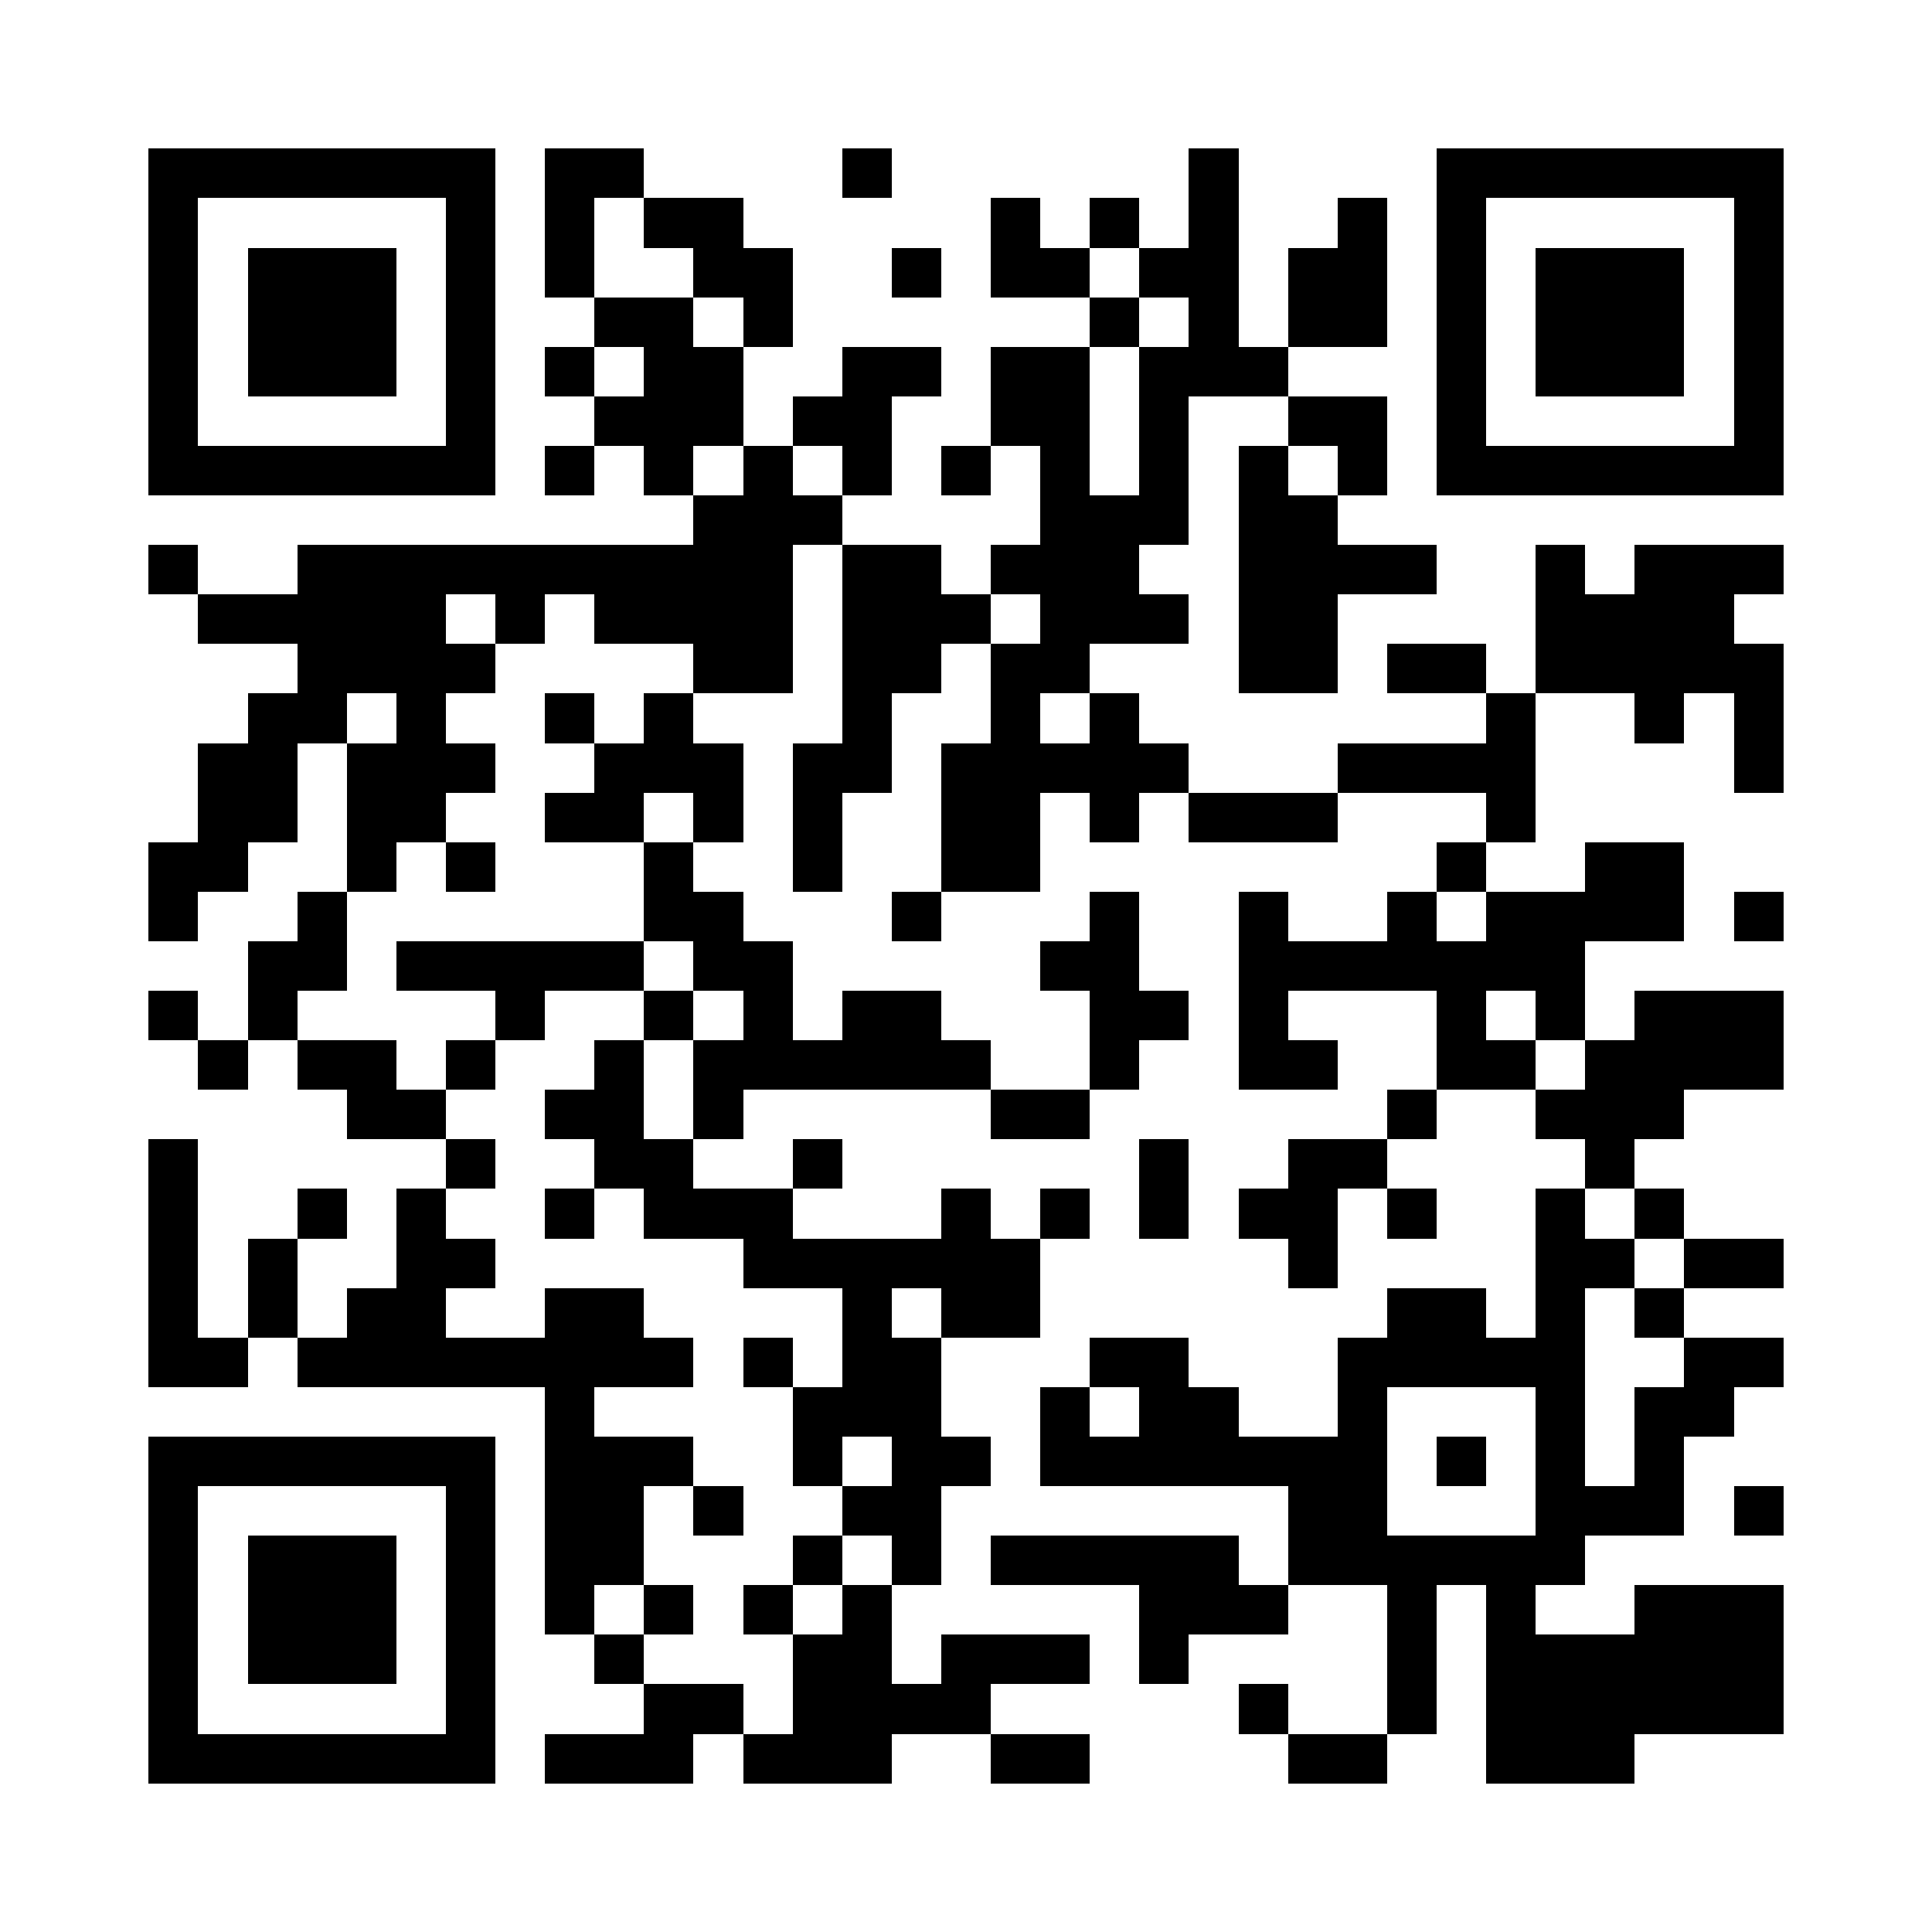<?xml version="1.0" encoding="UTF-8" standalone="no"?>
<svg
  xmlns="http://www.w3.org/2000/svg"
  viewBox='0 0 195 195'
  shape-rendering='crispEdges'
>
  <g fill='white'>
    <rect x='0' y='0' width='195' height='195' />
  </g>
  <g fill='black' stroke-width='0' y='0px'>
    <rect x='15' y='15' width='35' height='5' /><rect x='55' y='15' width='10' height='5' /><rect x='85' y='15' width='5' height='5' /><rect x='120' y='15' width='5' height='5' /><rect x='145' y='15' width='35' height='5' /><rect x='15' y='20' width='5' height='5' /><rect x='45' y='20' width='5' height='5' /><rect x='55' y='20' width='5' height='5' /><rect x='65' y='20' width='10' height='5' /><rect x='100' y='20' width='5' height='5' /><rect x='110' y='20' width='5' height='5' /><rect x='120' y='20' width='5' height='5' /><rect x='135' y='20' width='5' height='5' /><rect x='145' y='20' width='5' height='5' /><rect x='175' y='20' width='5' height='5' /><rect x='15' y='25' width='5' height='5' /><rect x='25' y='25' width='15' height='5' /><rect x='45' y='25' width='5' height='5' /><rect x='55' y='25' width='5' height='5' /><rect x='70' y='25' width='10' height='5' /><rect x='90' y='25' width='5' height='5' /><rect x='100' y='25' width='10' height='5' /><rect x='115' y='25' width='10' height='5' /><rect x='130' y='25' width='10' height='5' /><rect x='145' y='25' width='5' height='5' /><rect x='155' y='25' width='15' height='5' /><rect x='175' y='25' width='5' height='5' /><rect x='15' y='30' width='5' height='5' /><rect x='25' y='30' width='15' height='5' /><rect x='45' y='30' width='5' height='5' /><rect x='60' y='30' width='10' height='5' /><rect x='75' y='30' width='5' height='5' /><rect x='110' y='30' width='5' height='5' /><rect x='120' y='30' width='5' height='5' /><rect x='130' y='30' width='10' height='5' /><rect x='145' y='30' width='5' height='5' /><rect x='155' y='30' width='15' height='5' /><rect x='175' y='30' width='5' height='5' /><rect x='15' y='35' width='5' height='5' /><rect x='25' y='35' width='15' height='5' /><rect x='45' y='35' width='5' height='5' /><rect x='55' y='35' width='5' height='5' /><rect x='65' y='35' width='10' height='5' /><rect x='85' y='35' width='10' height='5' /><rect x='100' y='35' width='10' height='5' /><rect x='115' y='35' width='15' height='5' /><rect x='145' y='35' width='5' height='5' /><rect x='155' y='35' width='15' height='5' /><rect x='175' y='35' width='5' height='5' /><rect x='15' y='40' width='5' height='5' /><rect x='45' y='40' width='5' height='5' /><rect x='60' y='40' width='15' height='5' /><rect x='80' y='40' width='10' height='5' /><rect x='100' y='40' width='10' height='5' /><rect x='115' y='40' width='5' height='5' /><rect x='130' y='40' width='10' height='5' /><rect x='145' y='40' width='5' height='5' /><rect x='175' y='40' width='5' height='5' /><rect x='15' y='45' width='35' height='5' /><rect x='55' y='45' width='5' height='5' /><rect x='65' y='45' width='5' height='5' /><rect x='75' y='45' width='5' height='5' /><rect x='85' y='45' width='5' height='5' /><rect x='95' y='45' width='5' height='5' /><rect x='105' y='45' width='5' height='5' /><rect x='115' y='45' width='5' height='5' /><rect x='125' y='45' width='5' height='5' /><rect x='135' y='45' width='5' height='5' /><rect x='145' y='45' width='35' height='5' /><rect x='70' y='50' width='15' height='5' /><rect x='105' y='50' width='15' height='5' /><rect x='125' y='50' width='10' height='5' /><rect x='15' y='55' width='5' height='5' /><rect x='30' y='55' width='50' height='5' /><rect x='85' y='55' width='10' height='5' /><rect x='100' y='55' width='15' height='5' /><rect x='125' y='55' width='20' height='5' /><rect x='155' y='55' width='5' height='5' /><rect x='165' y='55' width='15' height='5' /><rect x='20' y='60' width='25' height='5' /><rect x='50' y='60' width='5' height='5' /><rect x='60' y='60' width='20' height='5' /><rect x='85' y='60' width='15' height='5' /><rect x='105' y='60' width='15' height='5' /><rect x='125' y='60' width='10' height='5' /><rect x='155' y='60' width='20' height='5' /><rect x='30' y='65' width='20' height='5' /><rect x='70' y='65' width='10' height='5' /><rect x='85' y='65' width='10' height='5' /><rect x='100' y='65' width='10' height='5' /><rect x='125' y='65' width='10' height='5' /><rect x='140' y='65' width='10' height='5' /><rect x='155' y='65' width='25' height='5' /><rect x='25' y='70' width='10' height='5' /><rect x='40' y='70' width='5' height='5' /><rect x='55' y='70' width='5' height='5' /><rect x='65' y='70' width='5' height='5' /><rect x='85' y='70' width='5' height='5' /><rect x='100' y='70' width='5' height='5' /><rect x='110' y='70' width='5' height='5' /><rect x='150' y='70' width='5' height='5' /><rect x='165' y='70' width='5' height='5' /><rect x='175' y='70' width='5' height='5' /><rect x='20' y='75' width='10' height='5' /><rect x='35' y='75' width='15' height='5' /><rect x='60' y='75' width='15' height='5' /><rect x='80' y='75' width='10' height='5' /><rect x='95' y='75' width='25' height='5' /><rect x='135' y='75' width='20' height='5' /><rect x='175' y='75' width='5' height='5' /><rect x='20' y='80' width='10' height='5' /><rect x='35' y='80' width='10' height='5' /><rect x='55' y='80' width='10' height='5' /><rect x='70' y='80' width='5' height='5' /><rect x='80' y='80' width='5' height='5' /><rect x='95' y='80' width='10' height='5' /><rect x='110' y='80' width='5' height='5' /><rect x='120' y='80' width='15' height='5' /><rect x='150' y='80' width='5' height='5' /><rect x='15' y='85' width='10' height='5' /><rect x='35' y='85' width='5' height='5' /><rect x='45' y='85' width='5' height='5' /><rect x='65' y='85' width='5' height='5' /><rect x='80' y='85' width='5' height='5' /><rect x='95' y='85' width='10' height='5' /><rect x='145' y='85' width='5' height='5' /><rect x='160' y='85' width='10' height='5' /><rect x='15' y='90' width='5' height='5' /><rect x='30' y='90' width='5' height='5' /><rect x='65' y='90' width='10' height='5' /><rect x='90' y='90' width='5' height='5' /><rect x='110' y='90' width='5' height='5' /><rect x='125' y='90' width='5' height='5' /><rect x='140' y='90' width='5' height='5' /><rect x='150' y='90' width='20' height='5' /><rect x='175' y='90' width='5' height='5' /><rect x='25' y='95' width='10' height='5' /><rect x='40' y='95' width='25' height='5' /><rect x='70' y='95' width='10' height='5' /><rect x='105' y='95' width='10' height='5' /><rect x='125' y='95' width='35' height='5' /><rect x='15' y='100' width='5' height='5' /><rect x='25' y='100' width='5' height='5' /><rect x='50' y='100' width='5' height='5' /><rect x='65' y='100' width='5' height='5' /><rect x='75' y='100' width='5' height='5' /><rect x='85' y='100' width='10' height='5' /><rect x='110' y='100' width='10' height='5' /><rect x='125' y='100' width='5' height='5' /><rect x='145' y='100' width='5' height='5' /><rect x='155' y='100' width='5' height='5' /><rect x='165' y='100' width='15' height='5' /><rect x='20' y='105' width='5' height='5' /><rect x='30' y='105' width='10' height='5' /><rect x='45' y='105' width='5' height='5' /><rect x='60' y='105' width='5' height='5' /><rect x='70' y='105' width='30' height='5' /><rect x='110' y='105' width='5' height='5' /><rect x='125' y='105' width='10' height='5' /><rect x='145' y='105' width='10' height='5' /><rect x='160' y='105' width='20' height='5' /><rect x='35' y='110' width='10' height='5' /><rect x='55' y='110' width='10' height='5' /><rect x='70' y='110' width='5' height='5' /><rect x='100' y='110' width='10' height='5' /><rect x='140' y='110' width='5' height='5' /><rect x='155' y='110' width='15' height='5' /><rect x='15' y='115' width='5' height='5' /><rect x='45' y='115' width='5' height='5' /><rect x='60' y='115' width='10' height='5' /><rect x='80' y='115' width='5' height='5' /><rect x='115' y='115' width='5' height='5' /><rect x='130' y='115' width='10' height='5' /><rect x='160' y='115' width='5' height='5' /><rect x='15' y='120' width='5' height='5' /><rect x='30' y='120' width='5' height='5' /><rect x='40' y='120' width='5' height='5' /><rect x='55' y='120' width='5' height='5' /><rect x='65' y='120' width='15' height='5' /><rect x='95' y='120' width='5' height='5' /><rect x='105' y='120' width='5' height='5' /><rect x='115' y='120' width='5' height='5' /><rect x='125' y='120' width='10' height='5' /><rect x='140' y='120' width='5' height='5' /><rect x='155' y='120' width='5' height='5' /><rect x='165' y='120' width='5' height='5' /><rect x='15' y='125' width='5' height='5' /><rect x='25' y='125' width='5' height='5' /><rect x='40' y='125' width='10' height='5' /><rect x='75' y='125' width='30' height='5' /><rect x='130' y='125' width='5' height='5' /><rect x='155' y='125' width='10' height='5' /><rect x='170' y='125' width='10' height='5' /><rect x='15' y='130' width='5' height='5' /><rect x='25' y='130' width='5' height='5' /><rect x='35' y='130' width='10' height='5' /><rect x='55' y='130' width='10' height='5' /><rect x='85' y='130' width='5' height='5' /><rect x='95' y='130' width='10' height='5' /><rect x='140' y='130' width='10' height='5' /><rect x='155' y='130' width='5' height='5' /><rect x='165' y='130' width='5' height='5' /><rect x='15' y='135' width='10' height='5' /><rect x='30' y='135' width='40' height='5' /><rect x='75' y='135' width='5' height='5' /><rect x='85' y='135' width='10' height='5' /><rect x='110' y='135' width='10' height='5' /><rect x='135' y='135' width='25' height='5' /><rect x='170' y='135' width='10' height='5' /><rect x='55' y='140' width='5' height='5' /><rect x='80' y='140' width='15' height='5' /><rect x='105' y='140' width='5' height='5' /><rect x='115' y='140' width='10' height='5' /><rect x='135' y='140' width='5' height='5' /><rect x='155' y='140' width='5' height='5' /><rect x='165' y='140' width='10' height='5' /><rect x='15' y='145' width='35' height='5' /><rect x='55' y='145' width='15' height='5' /><rect x='80' y='145' width='5' height='5' /><rect x='90' y='145' width='10' height='5' /><rect x='105' y='145' width='35' height='5' /><rect x='145' y='145' width='5' height='5' /><rect x='155' y='145' width='5' height='5' /><rect x='165' y='145' width='5' height='5' /><rect x='15' y='150' width='5' height='5' /><rect x='45' y='150' width='5' height='5' /><rect x='55' y='150' width='10' height='5' /><rect x='70' y='150' width='5' height='5' /><rect x='85' y='150' width='10' height='5' /><rect x='130' y='150' width='10' height='5' /><rect x='155' y='150' width='15' height='5' /><rect x='175' y='150' width='5' height='5' /><rect x='15' y='155' width='5' height='5' /><rect x='25' y='155' width='15' height='5' /><rect x='45' y='155' width='5' height='5' /><rect x='55' y='155' width='10' height='5' /><rect x='80' y='155' width='5' height='5' /><rect x='90' y='155' width='5' height='5' /><rect x='100' y='155' width='25' height='5' /><rect x='130' y='155' width='30' height='5' /><rect x='15' y='160' width='5' height='5' /><rect x='25' y='160' width='15' height='5' /><rect x='45' y='160' width='5' height='5' /><rect x='55' y='160' width='5' height='5' /><rect x='65' y='160' width='5' height='5' /><rect x='75' y='160' width='5' height='5' /><rect x='85' y='160' width='5' height='5' /><rect x='115' y='160' width='15' height='5' /><rect x='140' y='160' width='5' height='5' /><rect x='150' y='160' width='5' height='5' /><rect x='165' y='160' width='15' height='5' /><rect x='15' y='165' width='5' height='5' /><rect x='25' y='165' width='15' height='5' /><rect x='45' y='165' width='5' height='5' /><rect x='60' y='165' width='5' height='5' /><rect x='80' y='165' width='10' height='5' /><rect x='95' y='165' width='15' height='5' /><rect x='115' y='165' width='5' height='5' /><rect x='140' y='165' width='5' height='5' /><rect x='150' y='165' width='30' height='5' /><rect x='15' y='170' width='5' height='5' /><rect x='45' y='170' width='5' height='5' /><rect x='65' y='170' width='10' height='5' /><rect x='80' y='170' width='20' height='5' /><rect x='125' y='170' width='5' height='5' /><rect x='140' y='170' width='5' height='5' /><rect x='150' y='170' width='30' height='5' /><rect x='15' y='175' width='35' height='5' /><rect x='55' y='175' width='15' height='5' /><rect x='75' y='175' width='15' height='5' /><rect x='100' y='175' width='10' height='5' /><rect x='130' y='175' width='10' height='5' /><rect x='150' y='175' width='15' height='5' />
  </g>
  
  
</svg>
